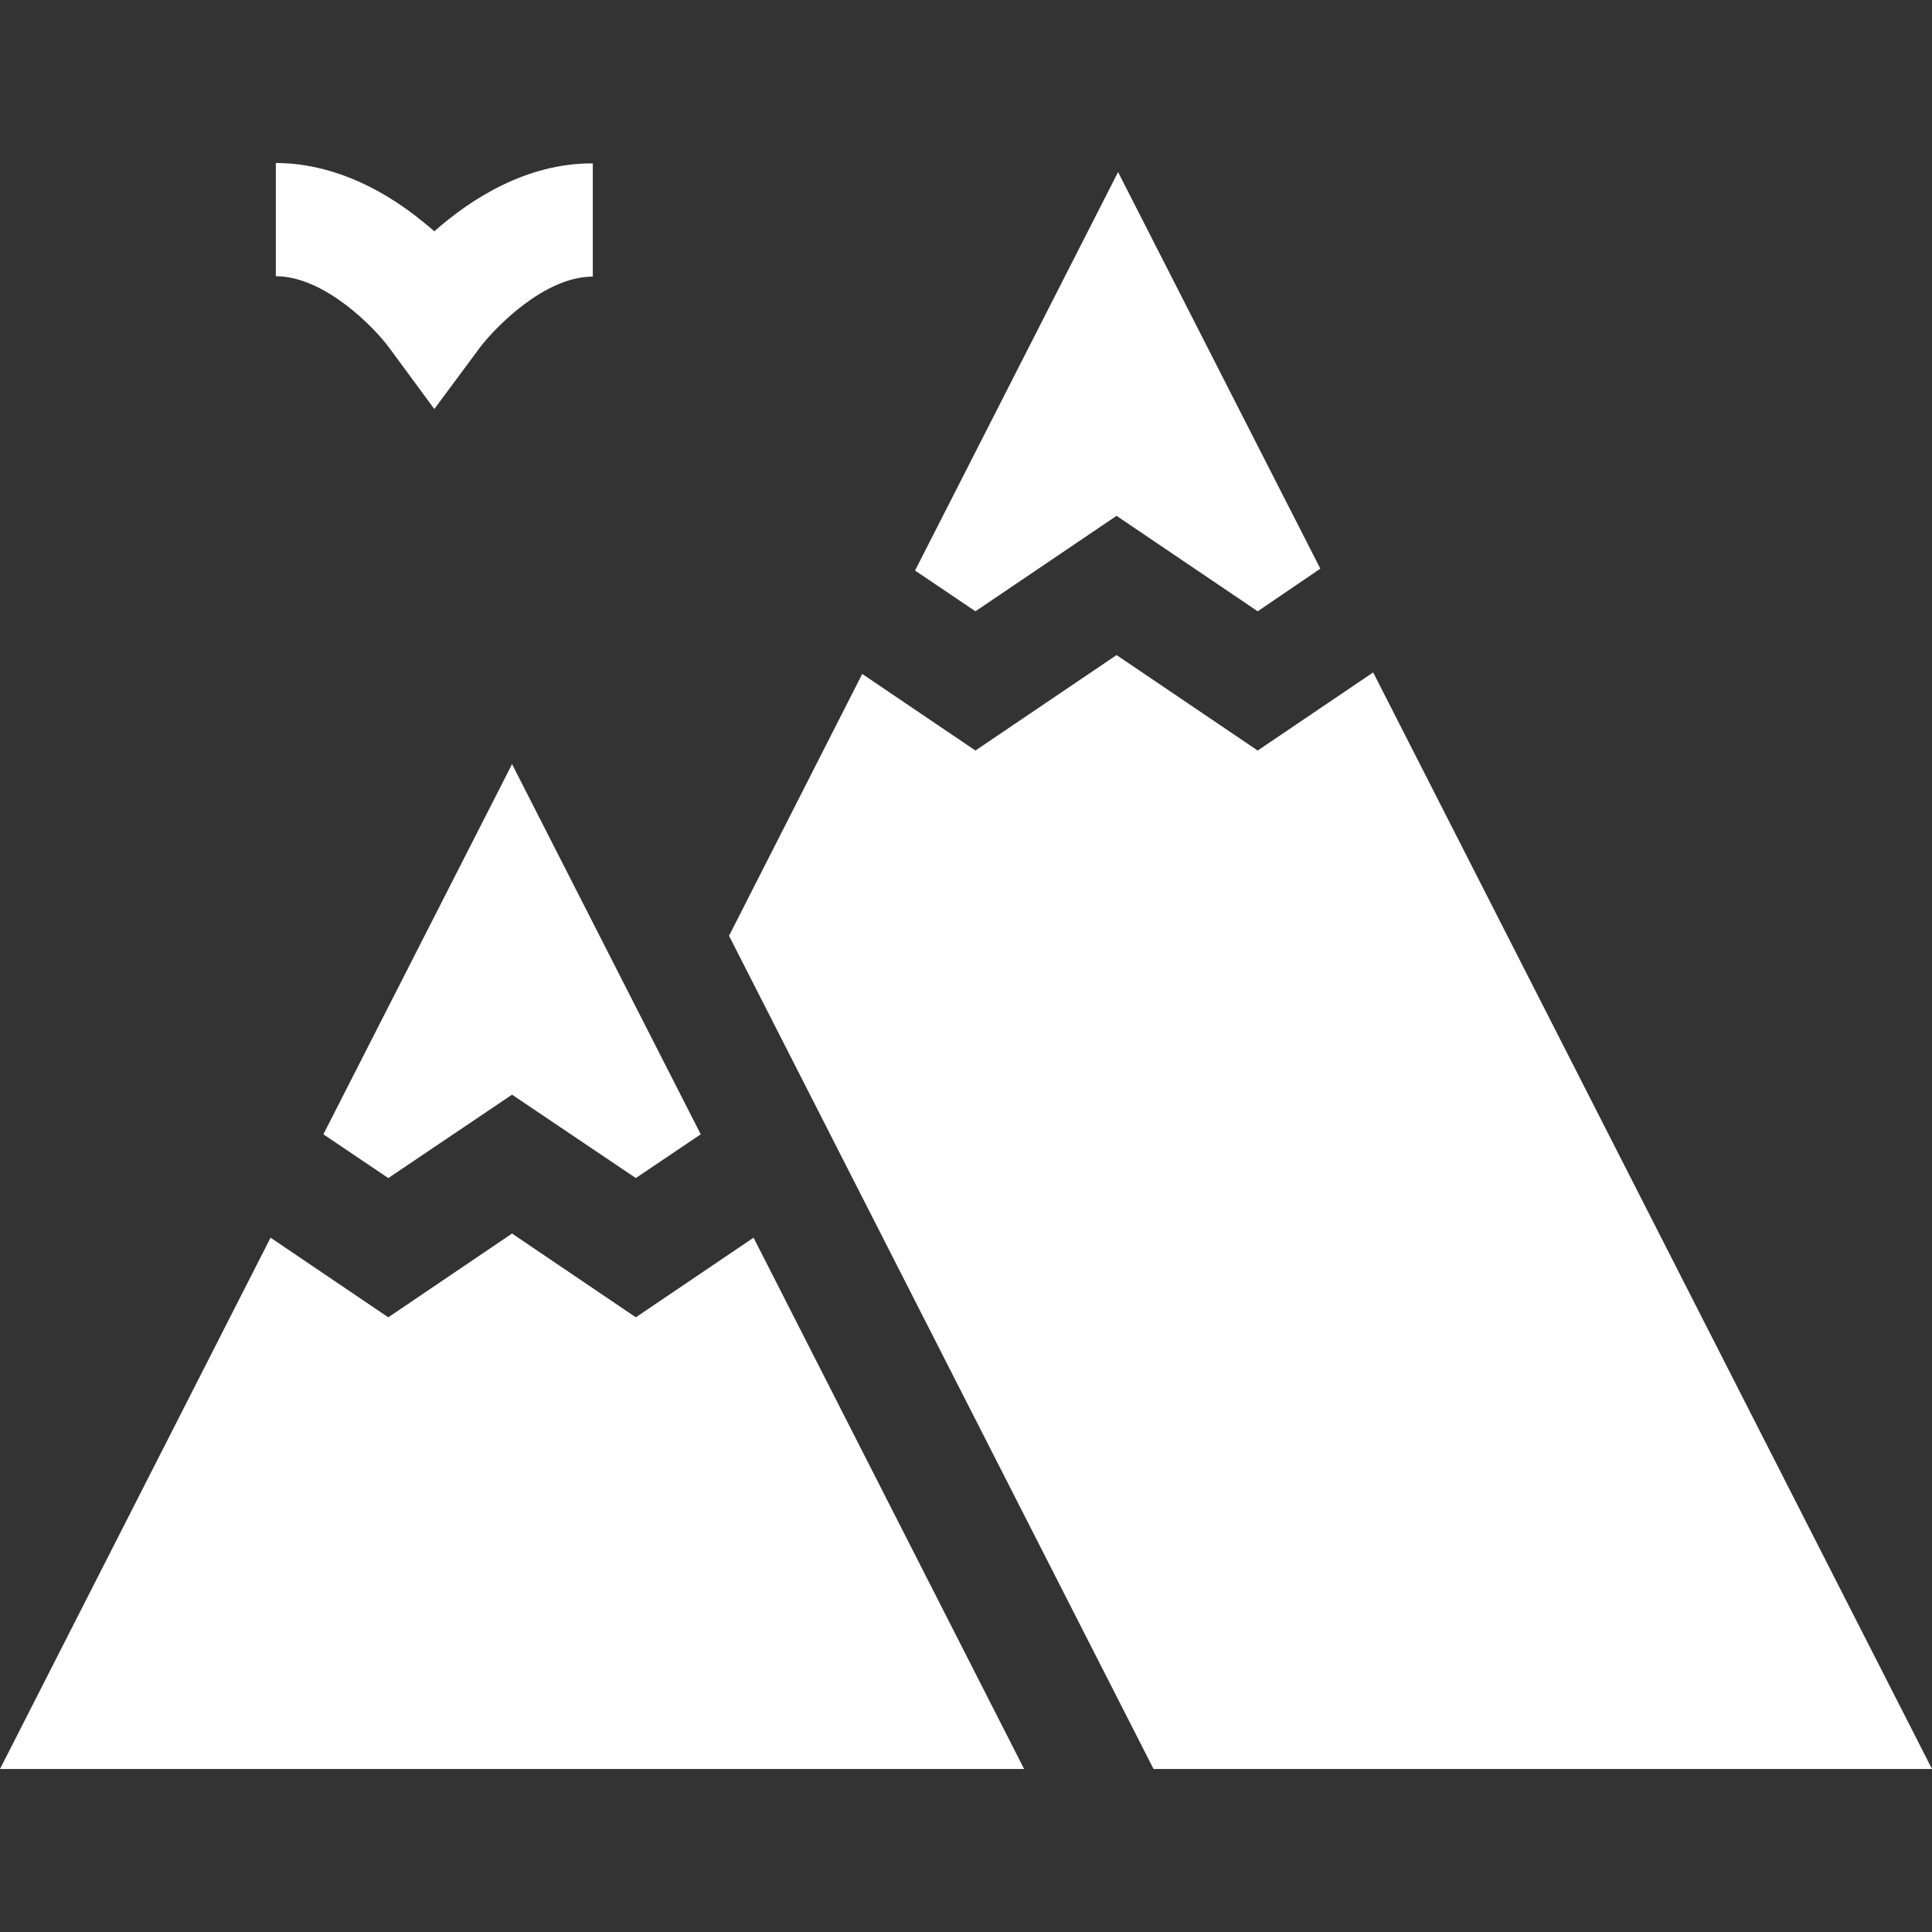 <?xml version="1.0" encoding="utf-8"?>
<!-- Generator: Adobe Illustrator 22.1.0, SVG Export Plug-In . SVG Version: 6.00 Build 0)  -->
<svg version="1.1" id="Capa_1" xmlns="http://www.w3.org/2000/svg" xmlns:xlink="http://www.w3.org/1999/xlink" x="0px" y="0px"
	 viewBox="0 0 512 512" style="enable-background:new 0 0 512 512;" xml:space="preserve">
<rect x="0" y="0" width="512" height="512" fill="#333333" stroke="none"/>
<style type="text/css">
	.st0{fill:#FFFFFF;}
</style>
<g>
	<g>
		<path class="st0" d="M115.1,61.3c-0.8-0.7-1.7-1.5-2.6-2.2C99.9,48.7,86.3,43.2,73.1,43.2v30c12.9,0,26.1,13.6,30,18.9l12,16.3
			l12-16.2c4-5.3,17.1-18.9,30-18.9v-30C139.5,43.2,124.7,52.8,115.1,61.3z"/>
	</g>
</g>
<g>
	<g>
		<polygon class="st0" points="135.7,202.5 85.7,300.6 102.9,312.2 135.7,290.1 168.5,312.2 185.7,300.6 		"/>
	</g>
</g>
<g>
	<g>
		<polygon class="st0" points="296.3,45.6 242.5,151.2 258.5,162 295.9,136.7 333.3,162 349.9,150.7 		"/>
	</g>
</g>
<g>
	<g>
		<polygon class="st0" points="199.7,328 168.5,349.1 135.7,326.9 102.9,349.1 71.7,328 0,468.8 271.4,468.8 		"/>
	</g>
</g>
<g>
	<g>
		<polygon class="st0" points="363.9,178.2 333.3,198.9 295.9,173.6 258.5,198.9 228.5,178.6 193.2,248 305.7,468.8 512,468.8 		"/>
	</g>
</g>
</svg>
